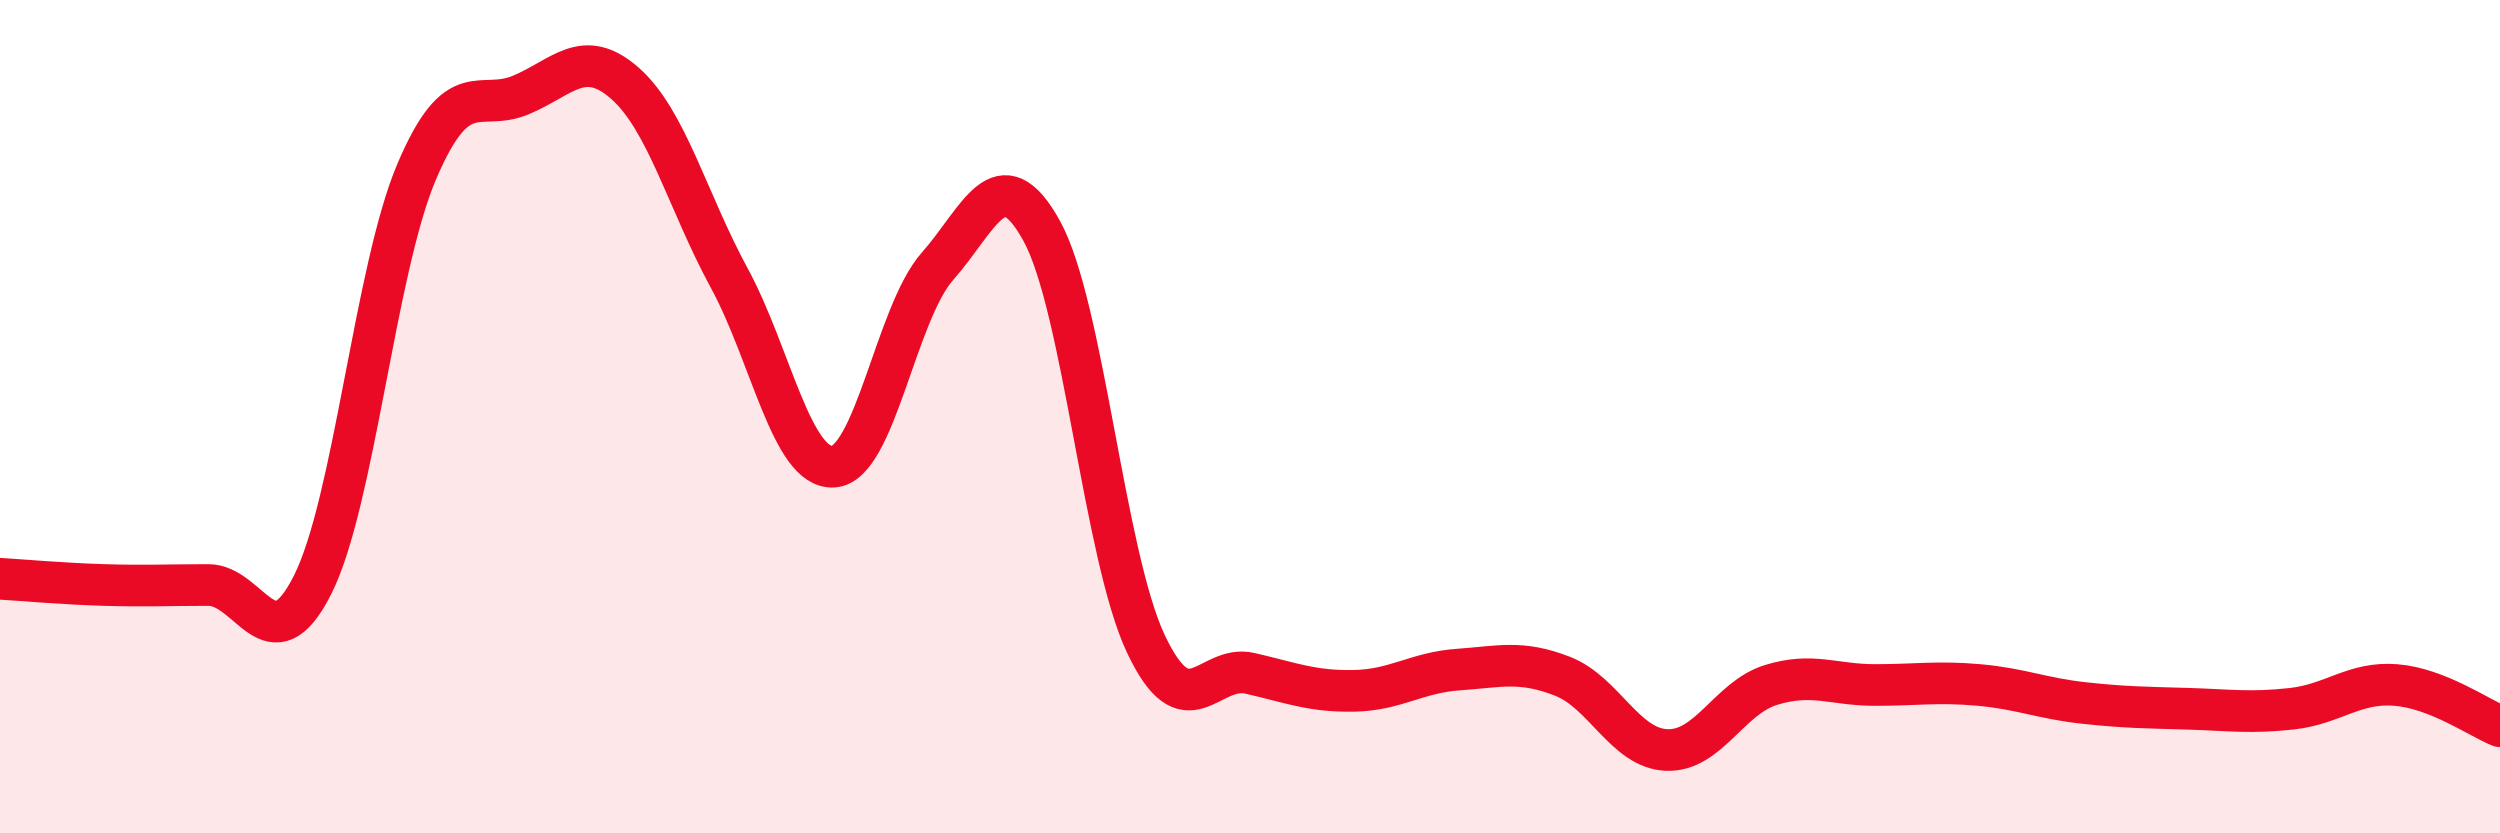 
    <svg width="60" height="20" viewBox="0 0 60 20" xmlns="http://www.w3.org/2000/svg">
      <path
        d="M 0,13.89 C 0.5,13.92 1.5,14.01 2.5,14.04 C 3.5,14.07 4,14.04 5,14.04 C 6,14.04 6.5,16.02 7.5,14.04 C 8.5,12.06 9,6.47 10,4.12 C 11,1.77 11.5,2.7 12.5,2.28 C 13.5,1.86 14,1.12 15,2 C 16,2.88 16.5,4.83 17.5,6.67 C 18.5,8.51 19,11.26 20,11.2 C 21,11.14 21.5,7.52 22.5,6.39 C 23.5,5.26 24,3.73 25,5.54 C 26,7.35 26.5,13.33 27.5,15.45 C 28.5,17.57 29,15.93 30,16.16 C 31,16.39 31.5,16.6 32.5,16.58 C 33.5,16.56 34,16.14 35,16.07 C 36,16 36.5,15.84 37.5,16.23 C 38.5,16.62 39,17.96 40,18 C 41,18.04 41.5,16.75 42.5,16.44 C 43.5,16.13 44,16.44 45,16.44 C 46,16.44 46.5,16.35 47.5,16.44 C 48.5,16.53 49,16.76 50,16.87 C 51,16.98 51.5,16.98 52.5,17.01 C 53.5,17.04 54,17.12 55,17.01 C 56,16.9 56.5,16.36 57.5,16.44 C 58.5,16.52 59.5,17.23 60,17.43L60 20L0 20Z"
        fill="#EB0A25"
        opacity="0.1"
        stroke-linecap="round"
        stroke-linejoin="round"
      />
      <path
        d="M 0,13.89 C 0.5,13.92 1.5,14.01 2.5,14.04 C 3.5,14.07 4,14.04 5,14.04 C 6,14.04 6.5,16.02 7.5,14.04 C 8.5,12.06 9,6.47 10,4.12 C 11,1.77 11.5,2.7 12.5,2.28 C 13.5,1.86 14,1.12 15,2 C 16,2.88 16.5,4.83 17.5,6.67 C 18.5,8.51 19,11.26 20,11.2 C 21,11.14 21.5,7.52 22.5,6.39 C 23.5,5.26 24,3.73 25,5.54 C 26,7.35 26.5,13.33 27.5,15.45 C 28.5,17.57 29,15.93 30,16.16 C 31,16.39 31.5,16.6 32.5,16.58 C 33.5,16.56 34,16.14 35,16.07 C 36,16 36.5,15.84 37.5,16.23 C 38.5,16.62 39,17.96 40,18 C 41,18.04 41.5,16.75 42.5,16.44 C 43.5,16.13 44,16.44 45,16.44 C 46,16.44 46.5,16.35 47.5,16.44 C 48.5,16.53 49,16.76 50,16.87 C 51,16.98 51.5,16.98 52.5,17.01 C 53.5,17.04 54,17.12 55,17.01 C 56,16.9 56.5,16.36 57.5,16.44 C 58.5,16.52 59.5,17.23 60,17.43"
        stroke="#EB0A25"
        stroke-width="1"
        fill="none"
        stroke-linecap="round"
        stroke-linejoin="round"
      />
    </svg>
  